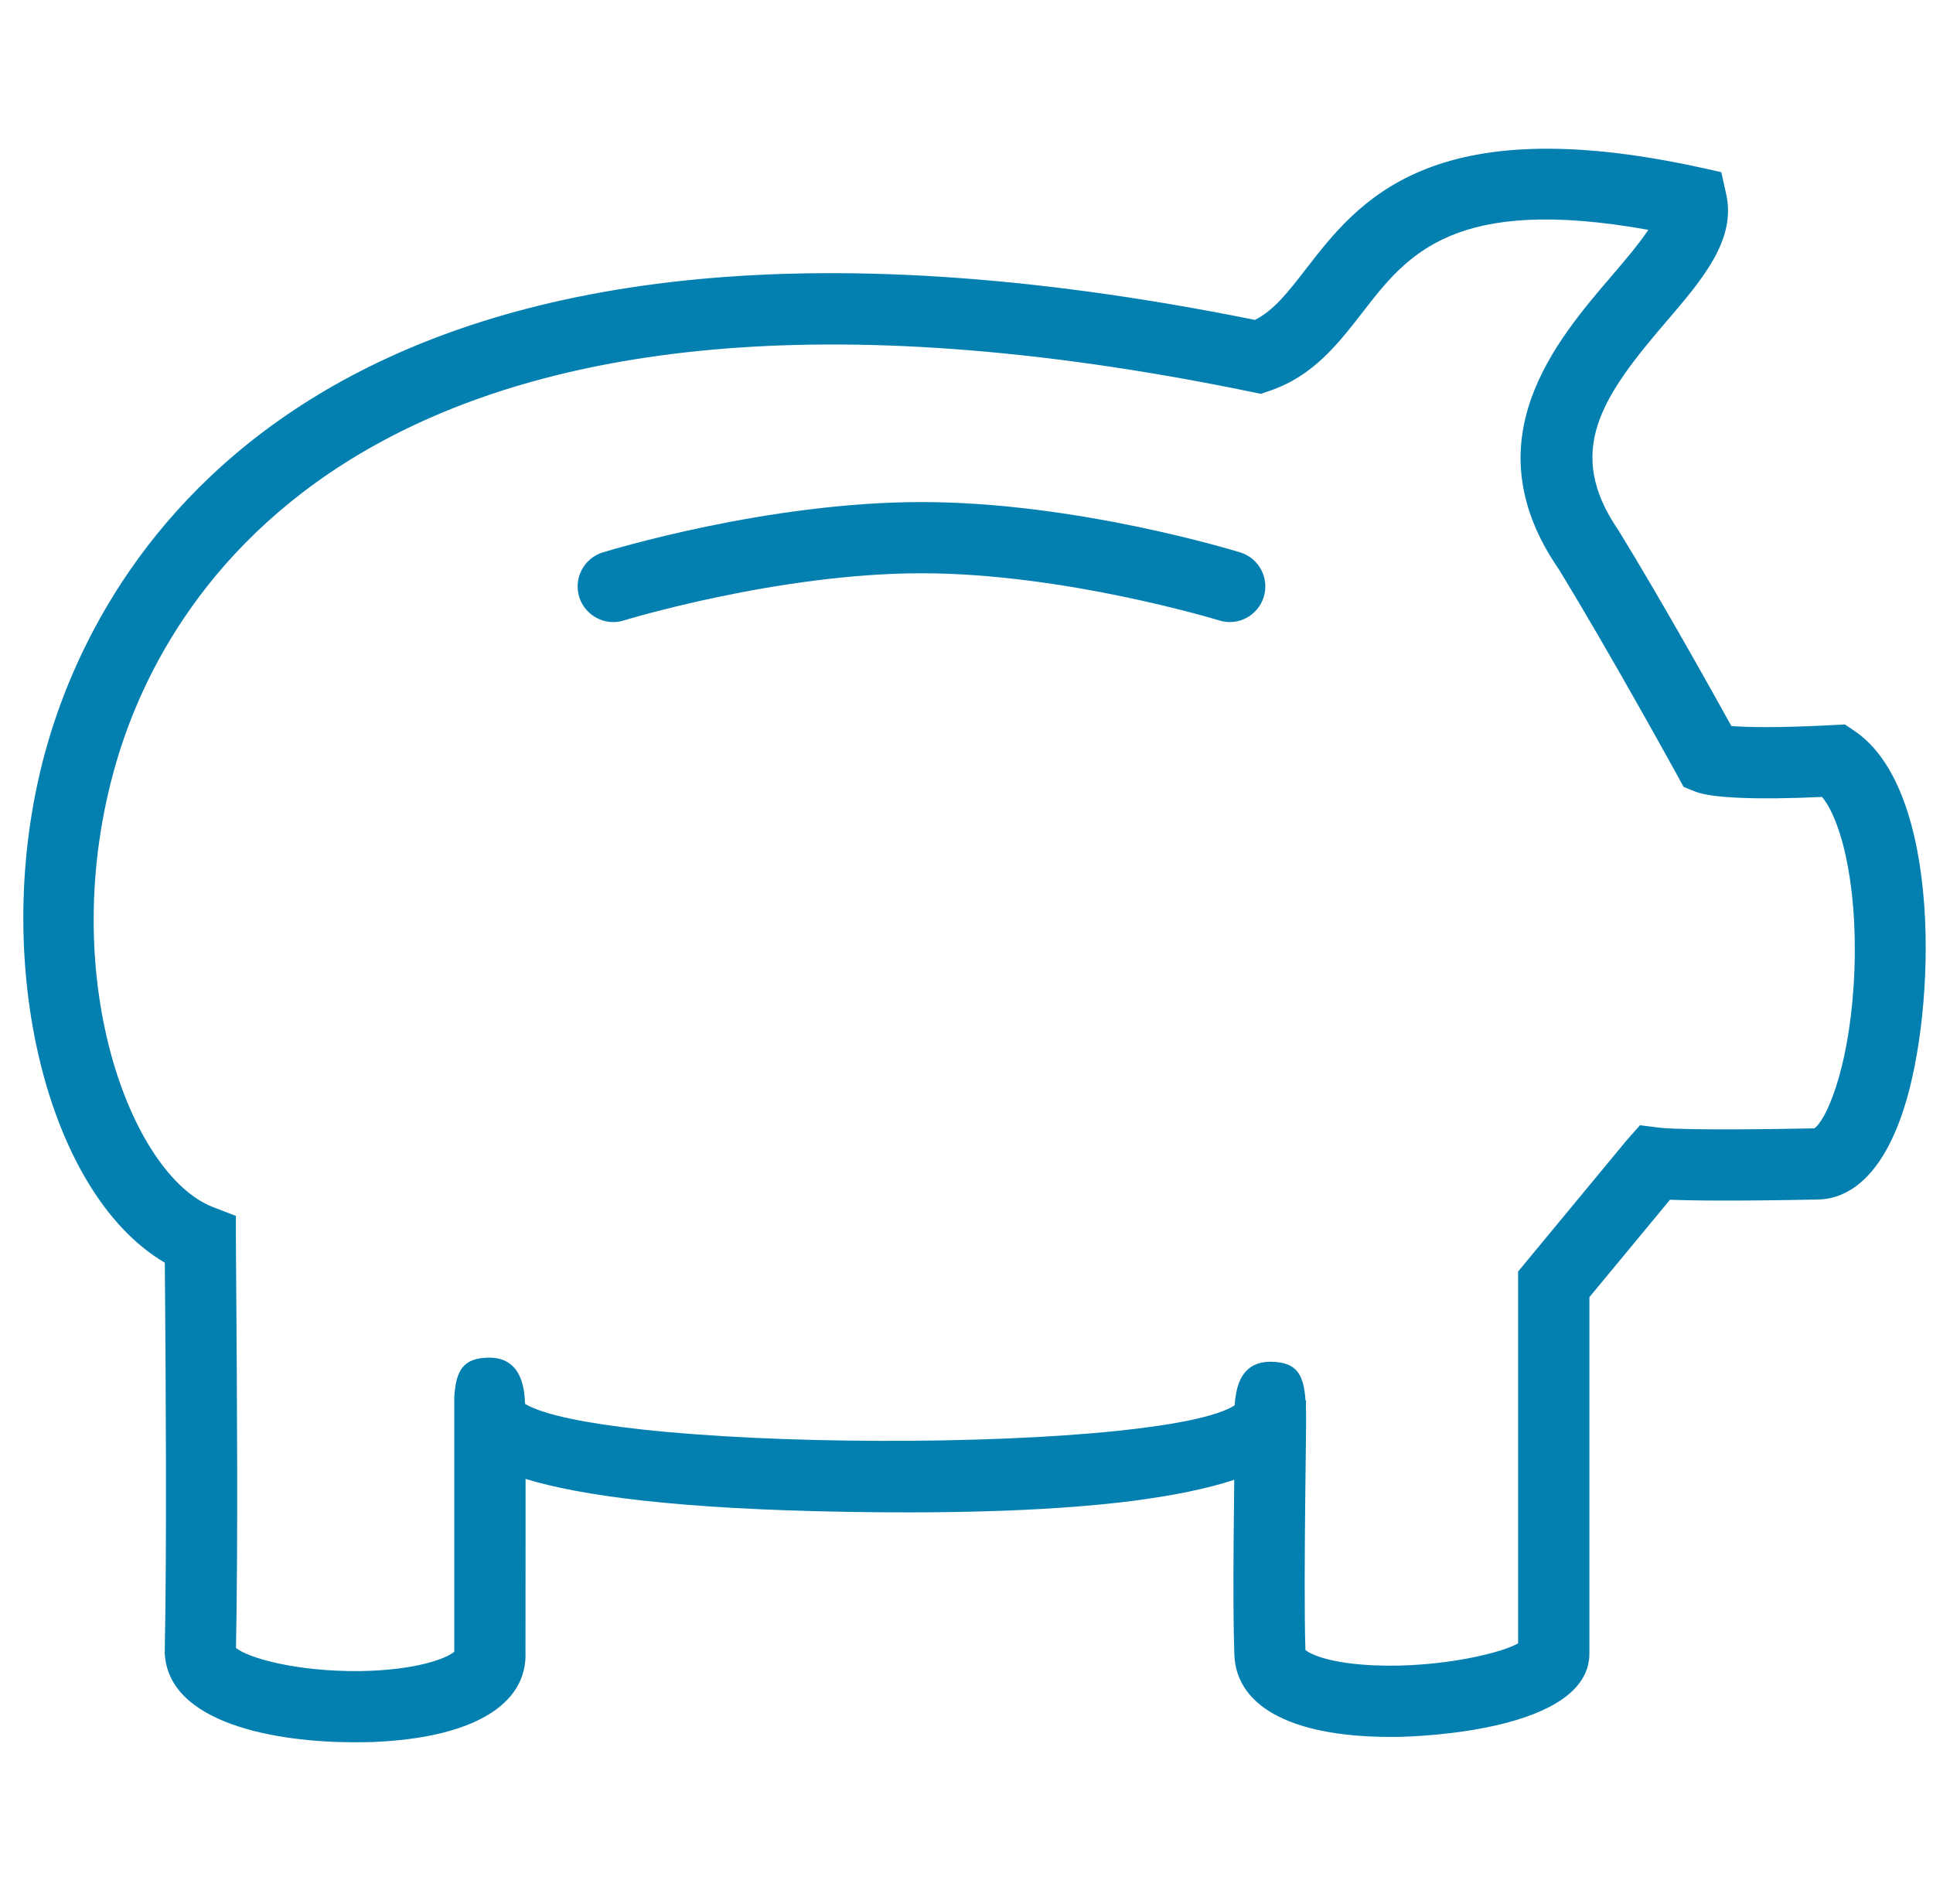 <?xml version="1.0" encoding="UTF-8"?>
<svg width="65px" height="64px" viewBox="0 0 65 64" version="1.1" xmlns="http://www.w3.org/2000/svg" xmlns:xlink="http://www.w3.org/1999/xlink">
    <title>Group</title>
    <g id="Page-1" stroke="none" stroke-width="1" fill="none" fill-rule="evenodd">
        <g id="Student-refinance-1.2" transform="translate(-368, -859)">
            <g id="Layout/card-icon" transform="translate(262, 820)">
                <g id="Group" transform="translate(106.784, 39)">
                    <rect id="Rectangle" x="0" y="0" width="64" height="64"></rect>
                    <path d="M3.129,25.619 C4.812,19.862 11.9,7.123 41.292,13.174 L41.612,13.241 L41.923,13.135 C43.379,12.636 44.211,11.558 45.02,10.518 C46.527,8.566 48.086,6.553 54.643,7.727 C54.323,8.214 53.798,8.822 53.43,9.254 C51.529,11.471 48.655,14.819 51.635,19.142 C53.395,22.019 55.599,26.035 55.622,26.076 L55.83,26.457 L56.233,26.617 C56.783,26.831 58.284,26.895 60.486,26.793 C61.19,27.651 61.743,30.067 61.548,33.129 C61.359,36.054 60.595,37.699 60.223,37.935 C55.897,38.022 55.055,37.919 55.02,37.913 L54.364,37.83 L53.916,38.335 L50.265,42.748 L50.265,55.251 C49.567,55.638 47.231,56.14 45.033,55.964 C43.801,55.868 43.257,55.596 43.113,55.475 C43.075,54.351 43.087,52.207 43.107,50.377 C43.116,49.663 43.123,48.998 43.129,48.457 C43.135,48.003 43.139,47.615 43.129,47.286 C43.129,47.183 43.132,47.116 43.135,47.084 L43.116,47.084 C43.055,46.191 42.812,45.801 41.971,45.782 C41.065,45.769 40.825,46.431 40.755,47.03 L40.748,47.03 C40.748,47.043 40.748,47.062 40.748,47.081 C40.742,47.139 40.739,47.193 40.735,47.247 C40.153,47.619 38.716,47.903 36.825,48.102 C32.339,48.572 25.267,48.553 20.764,48.054 C18.937,47.852 17.535,47.574 16.899,47.215 L16.889,47.212 L16.889,47.212 L16.876,47.206 L16.867,47.11 C16.863,47.059 16.863,47.007 16.857,46.956 L16.851,46.892 C16.78,46.294 16.54,45.631 15.631,45.644 C14.79,45.663 14.553,46.067 14.492,46.956 L14.492,49.811 L14.492,55.529 C14.249,55.75 13.228,56.153 11.315,56.182 C9.132,56.201 7.542,55.727 7.151,55.404 C7.222,51.945 7.183,46.495 7.161,43.551 C7.155,42.684 7.148,42.031 7.148,41.702 L7.148,40.879 L6.38,40.582 C3.619,39.523 1.036,32.771 3.129,25.619 M4.767,43.567 C4.79,46.537 4.828,52.067 4.755,55.561 C4.857,57.964 8.553,58.575 11.129,58.575 C11.343,58.575 11.555,58.572 11.753,58.566 C15.084,58.431 16.956,57.327 16.886,55.542 L16.889,51.852 L16.889,49.807 L16.889,49.721 C18.726,50.281 21.971,50.735 27.705,50.828 C31.654,50.895 34.841,50.771 37.276,50.463 C38.668,50.284 39.823,50.047 40.719,49.75 C40.71,50.46 40.703,51.238 40.697,51.999 C40.687,53.42 40.691,54.796 40.723,55.631 C40.79,57.449 42.809,58.447 46.246,58.393 C46.905,58.38 52.662,58.198 52.662,55.587 L52.662,43.609 L55.372,40.335 C56.115,40.364 57.542,40.383 60.262,40.329 C61.123,40.345 62.396,39.859 63.231,37.289 C64.323,33.942 64.527,26.572 61.587,24.582 L61.254,24.355 L60.851,24.377 C58.947,24.479 57.932,24.447 57.436,24.409 C56.774,23.212 55.084,20.185 53.644,17.836 C51.807,15.174 53.087,13.331 55.247,10.812 C56.457,9.401 57.603,8.067 57.263,6.534 L57.097,5.788 L56.348,5.622 C47.302,3.657 44.886,6.774 43.126,9.049 C42.534,9.814 42.054,10.435 41.414,10.755 C10.377,4.486 2.694,18.575 0.831,24.947 C-1.22,31.948 0.691,40.07 4.758,42.451 C4.761,42.764 4.761,43.142 4.767,43.567" id="Fill-1" fill="#037FB0"></path>
                    <path d="M19.484,18.572 C19.708,18.505 25.02,16.879 30.204,16.879 C35.388,16.879 40.7,18.505 40.921,18.572 C41.554,18.767 41.906,19.439 41.711,20.069 C41.516,20.703 40.844,21.055 40.217,20.86 C40.165,20.844 35.017,19.273 30.204,19.273 C25.391,19.273 20.242,20.844 20.191,20.86 C20.073,20.898 19.954,20.914 19.836,20.914 C19.327,20.914 18.853,20.581 18.693,20.069 C18.498,19.439 18.853,18.767 19.484,18.572" id="Fill-3" fill="#037FB0"></path>
                </g>
            </g>
        </g>
    </g>
</svg>